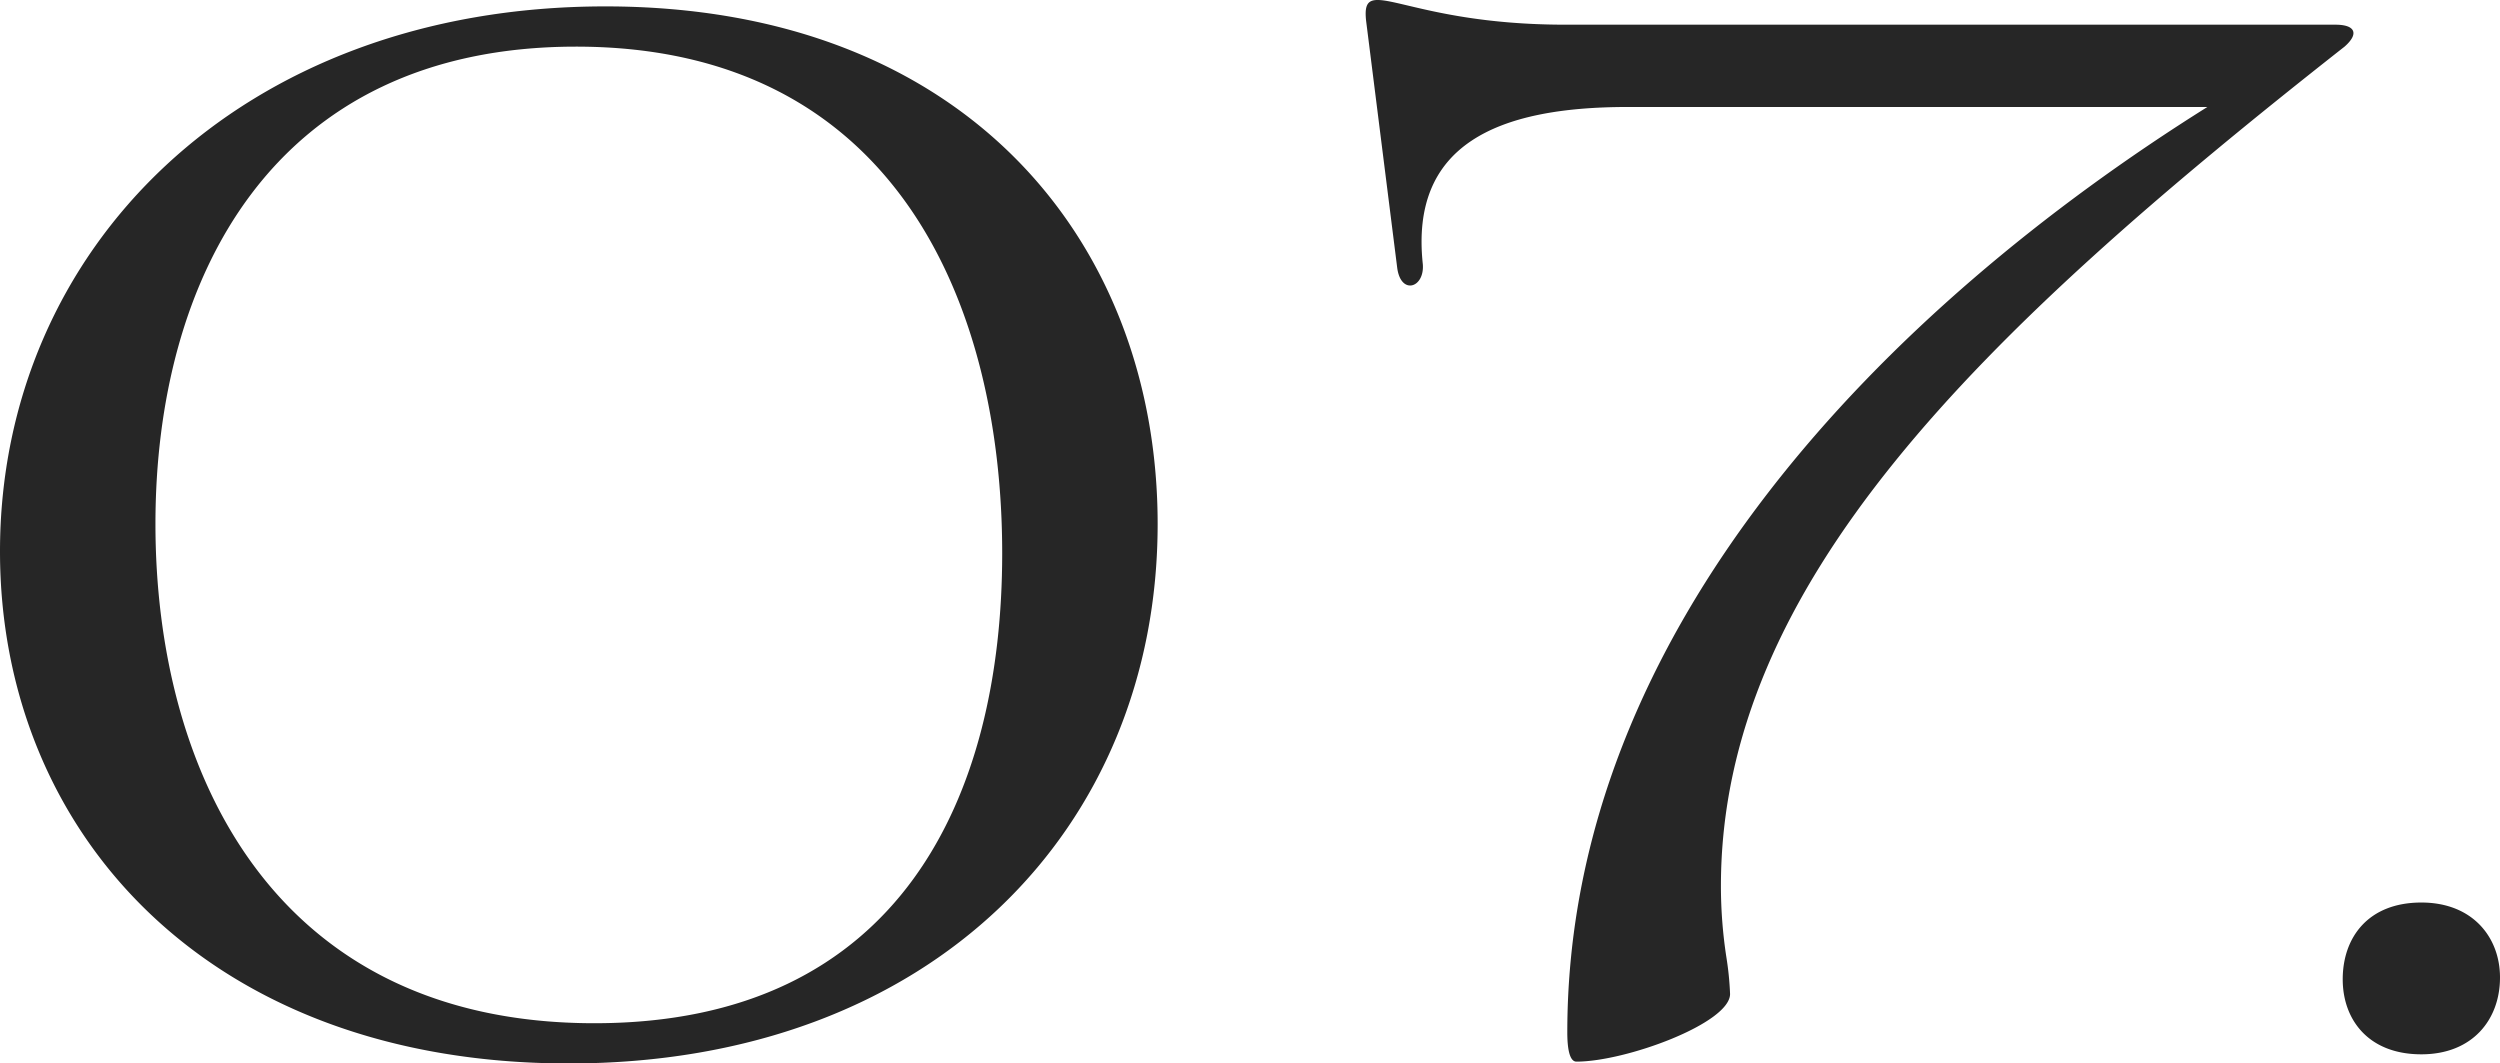 <svg xmlns="http://www.w3.org/2000/svg" width="259.73" height="110.485" viewBox="0 0 259.73 110.485">
  <path id="パス_1047" data-name="パス 1047" d="M-155.8-54.15c0-29.07-19.76-53.77-57.38-53.77-38,0-62.89,25.27-62.89,56.62,0,29.07,21.47,53.2,59.09,53.2C-179.17,1.9-155.8-22.61-155.8-54.15ZM-214.32-2.28c-33.44,0-45.6-26.22-45.6-51.87,0-25.27,11.97-49.59,43.7-49.59,33.44,0,44.27,27.17,44.27,52.63C-171.95-26.03-182.4-2.28-214.32-2.28ZM-46.74-97.47c-33.06,20.71-66.5,54.15-66.5,96.14,0,1.52.19,3.04.95,3.04,5.13,0,15.96-3.99,15.96-7.03a31.976,31.976,0,0,0-.38-3.8,48.664,48.664,0,0,1-.57-7.41c0-31.35,26.6-57.19,64.79-87.21,1.52-1.33,1.14-2.28-.95-2.28h-79.99c-16.91,0-21.28-5.51-20.71-.38l3.23,25.65c.38,2.85,2.85,2.09,2.66-.38-1.33-12.35,7.6-16.34,21.28-16.34ZM-24.51.95c5.32,0,8.17-3.61,8.17-7.98,0-4.18-2.85-7.79-8.17-7.79-5.51,0-8.17,3.61-8.17,7.98C-32.68-2.66-30.02.95-24.51.95Z" transform="translate(276.07 108.585)" fill="#262626"/>
</svg>

